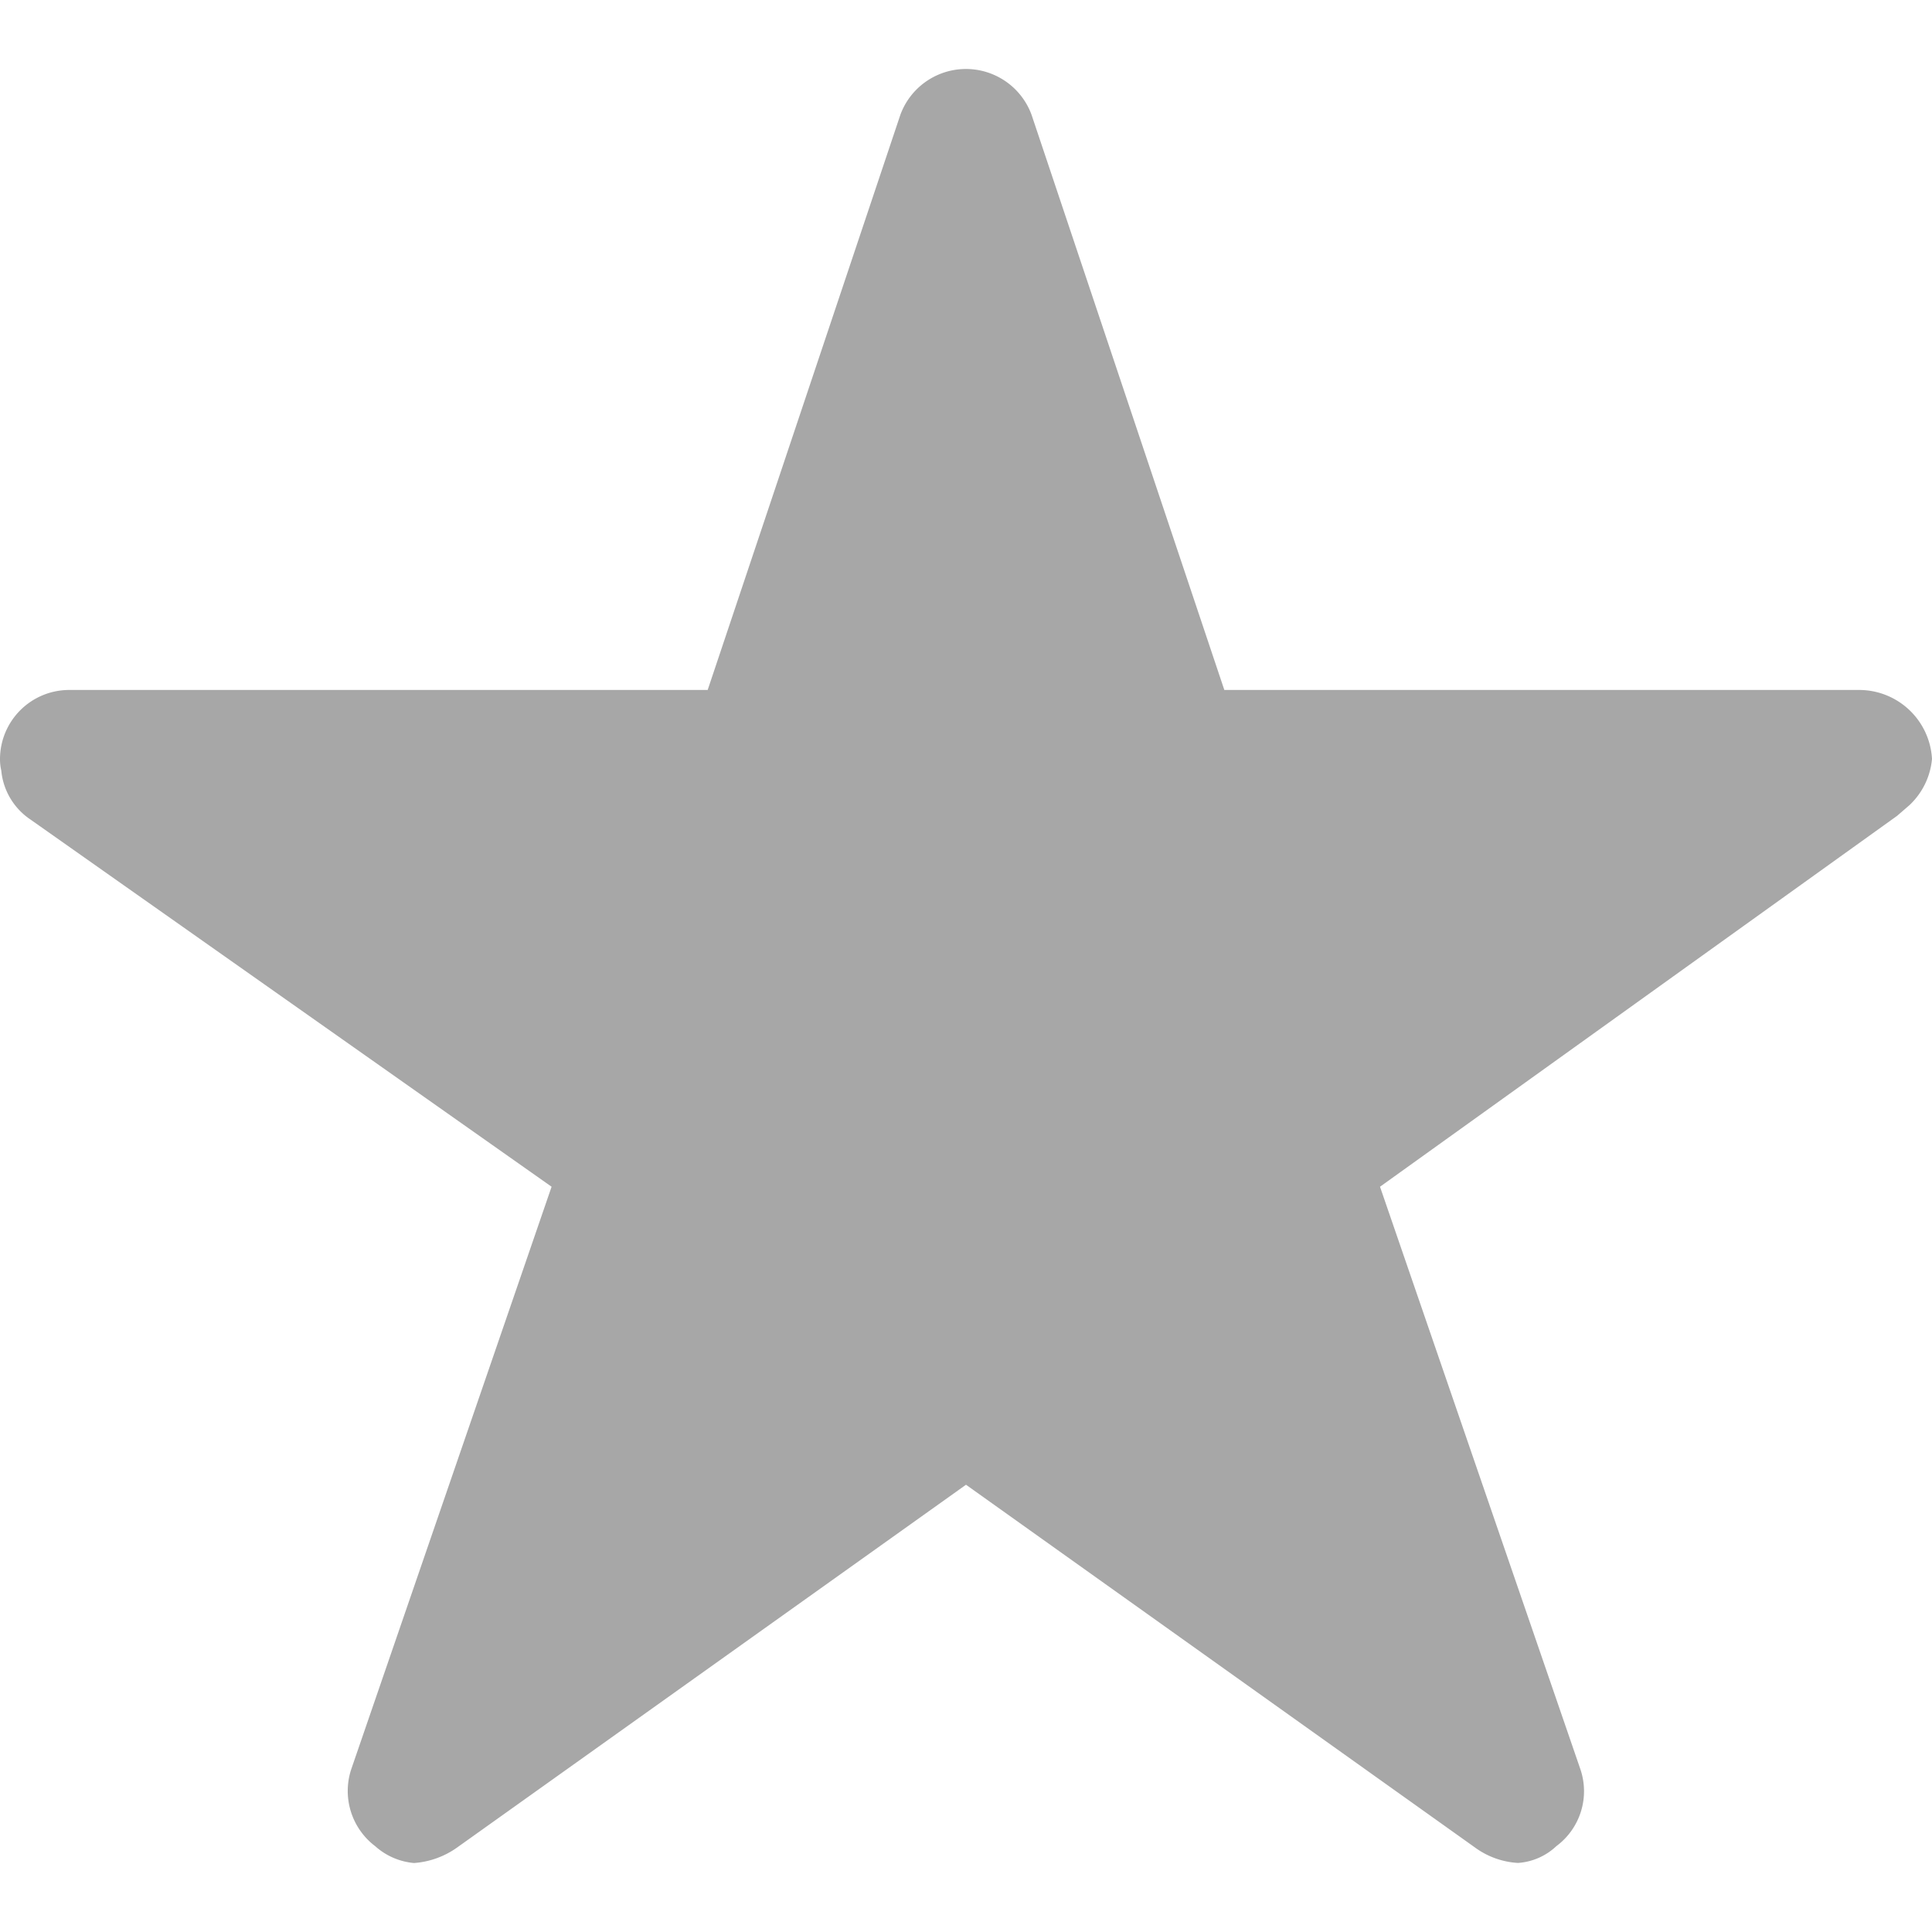 <svg xmlns="http://www.w3.org/2000/svg" width="24" height="24"><defs><clipPath id="a"><path data-name="Rectangle 352" transform="translate(168 208)" fill="#a7a7a7" stroke="#f5f5f5" d="M0 0h24v24H0z"/></clipPath></defs><g transform="translate(-168 -208)" clip-path="url(#a)"><path d="M191.089 216.571h-7.88l-2.395-7.146a.868.868 0 00-1.629 0l-2.394 7.146h-7.934a.86.86 0 00-.857.857.63.63 0 00.016.145.824.824 0 00.359.605l6.477 4.564-2.486 7.228a.86.86 0 00.295.964.829.829 0 00.482.209 1.05 1.05 0 00.536-.193l6.321-4.506 6.321 4.505a1 1 0 00.536.193.77.77 0 00.477-.209.849.849 0 00.295-.964l-2.486-7.227 6.423-4.607.155-.134a.9.9 0 00.279-.573.907.907 0 00-.911-.857z" fill="#a7a7a7"/></g></svg>